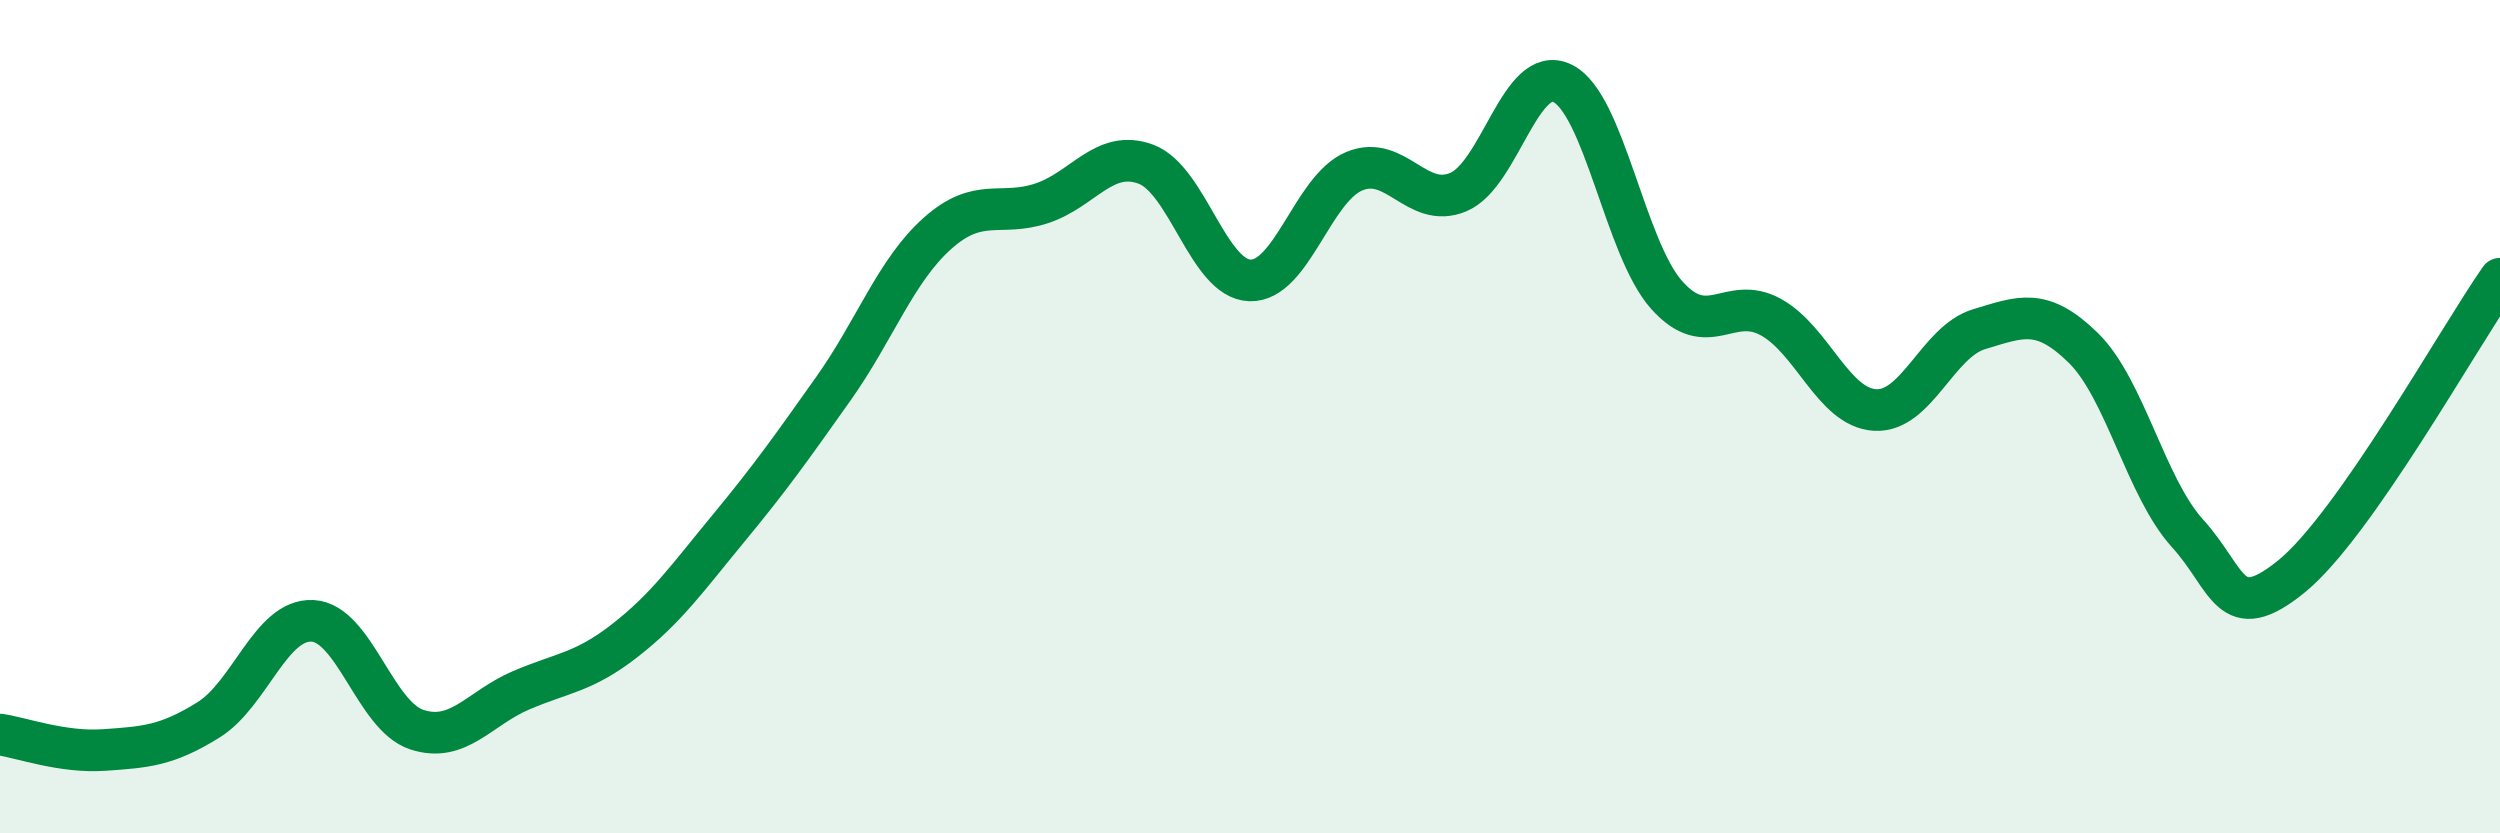 
    <svg width="60" height="20" viewBox="0 0 60 20" xmlns="http://www.w3.org/2000/svg">
      <path
        d="M 0,17.63 C 0.5,17.7 1.5,18.07 2.5,18 C 3.5,17.93 4,17.9 5,17.28 C 6,16.66 6.5,14.85 7.5,14.9 C 8.5,14.95 9,17.18 10,17.51 C 11,17.84 11.5,17 12.5,16.57 C 13.5,16.14 14,16.15 15,15.37 C 16,14.59 16.5,13.87 17.5,12.66 C 18.5,11.45 19,10.74 20,9.33 C 21,7.92 21.5,6.49 22.5,5.6 C 23.5,4.71 24,5.21 25,4.88 C 26,4.55 26.5,3.57 27.5,3.94 C 28.5,4.31 29,6.7 30,6.73 C 31,6.76 31.5,4.53 32.5,4.11 C 33.5,3.69 34,5.03 35,4.61 C 36,4.19 36.5,1.51 37.5,2 C 38.5,2.49 39,5.96 40,7.08 C 41,8.2 41.5,7.06 42.5,7.61 C 43.5,8.16 44,9.78 45,9.84 C 46,9.9 46.5,8.2 47.5,7.9 C 48.5,7.6 49,7.37 50,8.35 C 51,9.33 51.5,11.7 52.5,12.8 C 53.5,13.9 53.5,15.05 55,13.83 C 56.5,12.61 59,8.12 60,6.69L60 20L0 20Z"
        fill="#008740"
        opacity="0.1"
        stroke-linecap="round"
        stroke-linejoin="round"
      />
      <path
        d="M 0,17.63 C 0.5,17.7 1.5,18.07 2.5,18 C 3.5,17.93 4,17.9 5,17.28 C 6,16.66 6.5,14.85 7.5,14.9 C 8.5,14.95 9,17.18 10,17.51 C 11,17.84 11.5,17 12.5,16.57 C 13.5,16.14 14,16.15 15,15.37 C 16,14.59 16.5,13.87 17.5,12.66 C 18.5,11.45 19,10.74 20,9.33 C 21,7.92 21.5,6.49 22.5,5.6 C 23.5,4.71 24,5.21 25,4.88 C 26,4.55 26.5,3.57 27.5,3.94 C 28.5,4.31 29,6.7 30,6.73 C 31,6.76 31.5,4.53 32.5,4.11 C 33.5,3.69 34,5.03 35,4.61 C 36,4.19 36.5,1.51 37.5,2 C 38.5,2.49 39,5.96 40,7.08 C 41,8.2 41.5,7.06 42.5,7.61 C 43.5,8.16 44,9.78 45,9.84 C 46,9.9 46.5,8.2 47.5,7.9 C 48.5,7.6 49,7.37 50,8.35 C 51,9.33 51.5,11.7 52.5,12.8 C 53.5,13.9 53.5,15.05 55,13.83 C 56.5,12.61 59,8.12 60,6.69"
        stroke="#008740"
        stroke-width="1"
        fill="none"
        stroke-linecap="round"
        stroke-linejoin="round"
      />
    </svg>
  